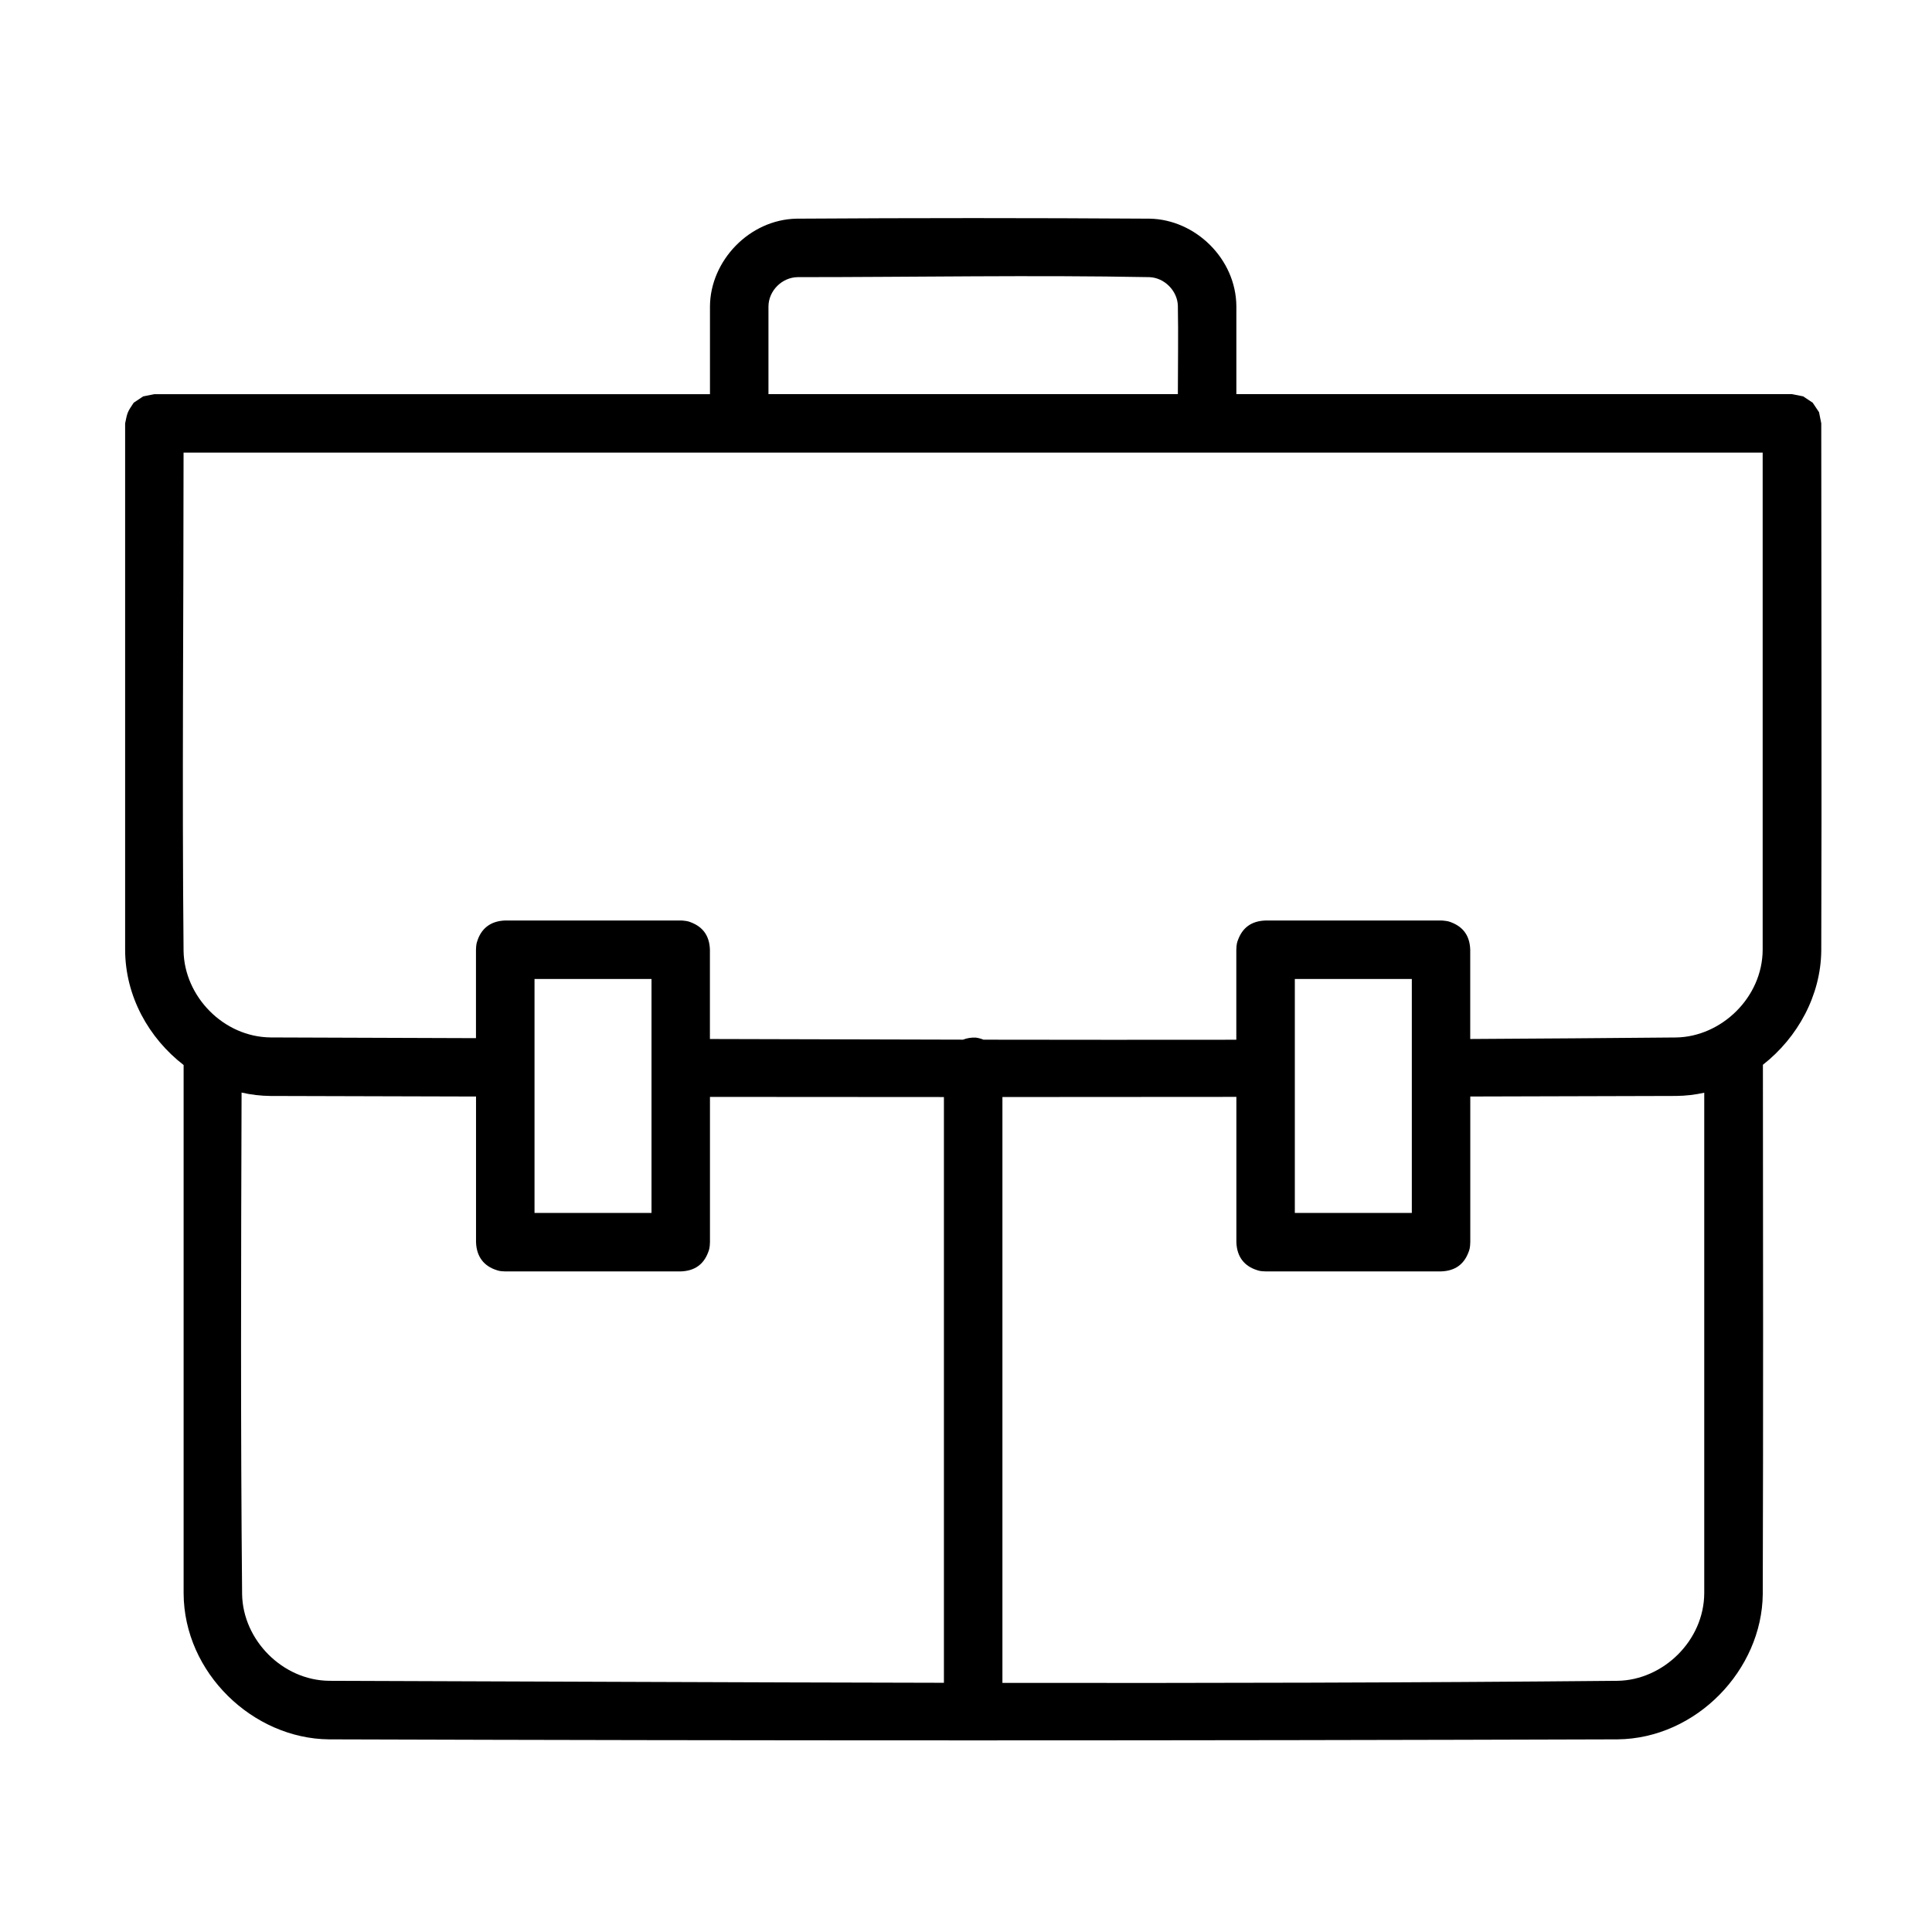 <?xml version="1.0" encoding="UTF-8"?>
<!-- Uploaded to: SVG Repo, www.svgrepo.com, Generator: SVG Repo Mixer Tools -->
<svg fill="#000000" width="800px" height="800px" version="1.1" viewBox="144 144 512 512" xmlns="http://www.w3.org/2000/svg">
 <path d="m332.15 248.45v-23.277c0.078-12.031 10.418-22.988 22.949-23.223 31.199-0.203 62.402-0.203 93.602 0 12.031 0.227 22.863 10.586 22.949 23.223v23.277h147.25c0.984 0.195 1.977 0.387 2.961 0.59l2.519 1.676 1.684 2.519 0.59 2.961c0 46.582 0.148 93.164 0 139.75-0.117 11.805-6.207 22.988-15.465 30.23 0.047 46.754 0.102 93.516-0.039 140.27-0.195 20.066-17.594 38.297-38.5 38.5-113.83 0.363-227.66 0.363-341.49 0-20.066-0.195-38.43-17.555-38.5-38.738v-139.97c-9.199-7.109-15.465-18.168-15.5-30.523v-139.51c0.59-2.945 0.605-2.977 2.269-5.481l2.512-1.676 2.969-0.59h147.25zm263.49 185.13c-2.426 0.543-4.938 0.836-7.496 0.859-18.168 0.055-36.336 0.102-54.504 0.148v38.598c-0.047 1.59-0.211 2.023-0.543 2.852-1.141 2.891-3.34 4.773-7.199 4.898h-46.504c-1.496-0.047-1.734-0.164-2.394-0.379-3.109-1.008-5.223-3.363-5.348-7.371v-38.5c-20.672 0.023-41.336 0.039-62 0.039v155.26c54.348 0.07 108.7-0.039 163.05-0.551 12.016-0.195 22.902-10.617 22.941-23.262v-132.59zm-387.62-0.039c-0.141 44.32-0.277 88.633 0.141 132.95 0.195 12.082 10.672 22.828 23.098 22.941 54.297 0.172 108.6 0.426 162.89 0.527v-155.23c-20.664 0-41.328-0.016-62-0.039v38.5c-0.047 1.59-0.219 2.023-0.543 2.852-1.141 2.891-3.348 4.773-7.207 4.898h-46.496c-1.496-0.047-1.742-0.164-2.394-0.379-3.109-1.008-5.223-3.363-5.356-7.371v-38.598c-18.16-0.047-36.328-0.094-54.496-0.148-2.582-0.023-5.141-0.332-7.633-0.898zm77.633-30.098v61.992h31.004v-61.992zm201.49 0v61.992h31.004v-61.992zm-23.246-139.5h-271.25c0 44.016-0.418 88.035 0 132.05 0.195 12.008 10.512 22.828 23.098 22.941 18.129 0.055 36.266 0.125 54.395 0.188v-23.43c0.047-1.496 0.172-1.742 0.379-2.394 1.016-3.117 3.371-5.231 7.371-5.356h46.496c0.164 0.008 0.324 0.008 0.488 0.016 1.488 0.141 1.727 0.277 2.363 0.527 2.891 1.148 4.781 3.348 4.898 7.207v23.656c22.355 0.07 44.715 0.133 67.07 0.172 1.031-0.402 2.18-0.605 3.394-0.543 0.715 0.094 1.395 0.285 2.039 0.551 22.332 0.039 44.66 0.047 67 0.016v-23.848c0.047-1.59 0.211-2.023 0.543-2.852 1.141-2.891 3.348-4.773 7.199-4.898h46.504c0.164 0.008 0.316 0.008 0.48 0.016 1.496 0.141 1.727 0.277 2.371 0.527 2.883 1.148 4.773 3.348 4.891 7.207v23.648c18.184-0.102 36.367-0.234 54.551-0.402 12-0.188 22.91-10.609 22.949-23.262v-131.73h-147.25zm-7.75-15.492c0-7.82 0.148-15.641 0-23.453-0.133-3.953-3.582-7.418-7.551-7.551-31.051-0.59-62.117 0-93.172 0-4.109 0.023-7.75 3.543-7.773 7.773v23.23z"/>
</svg>